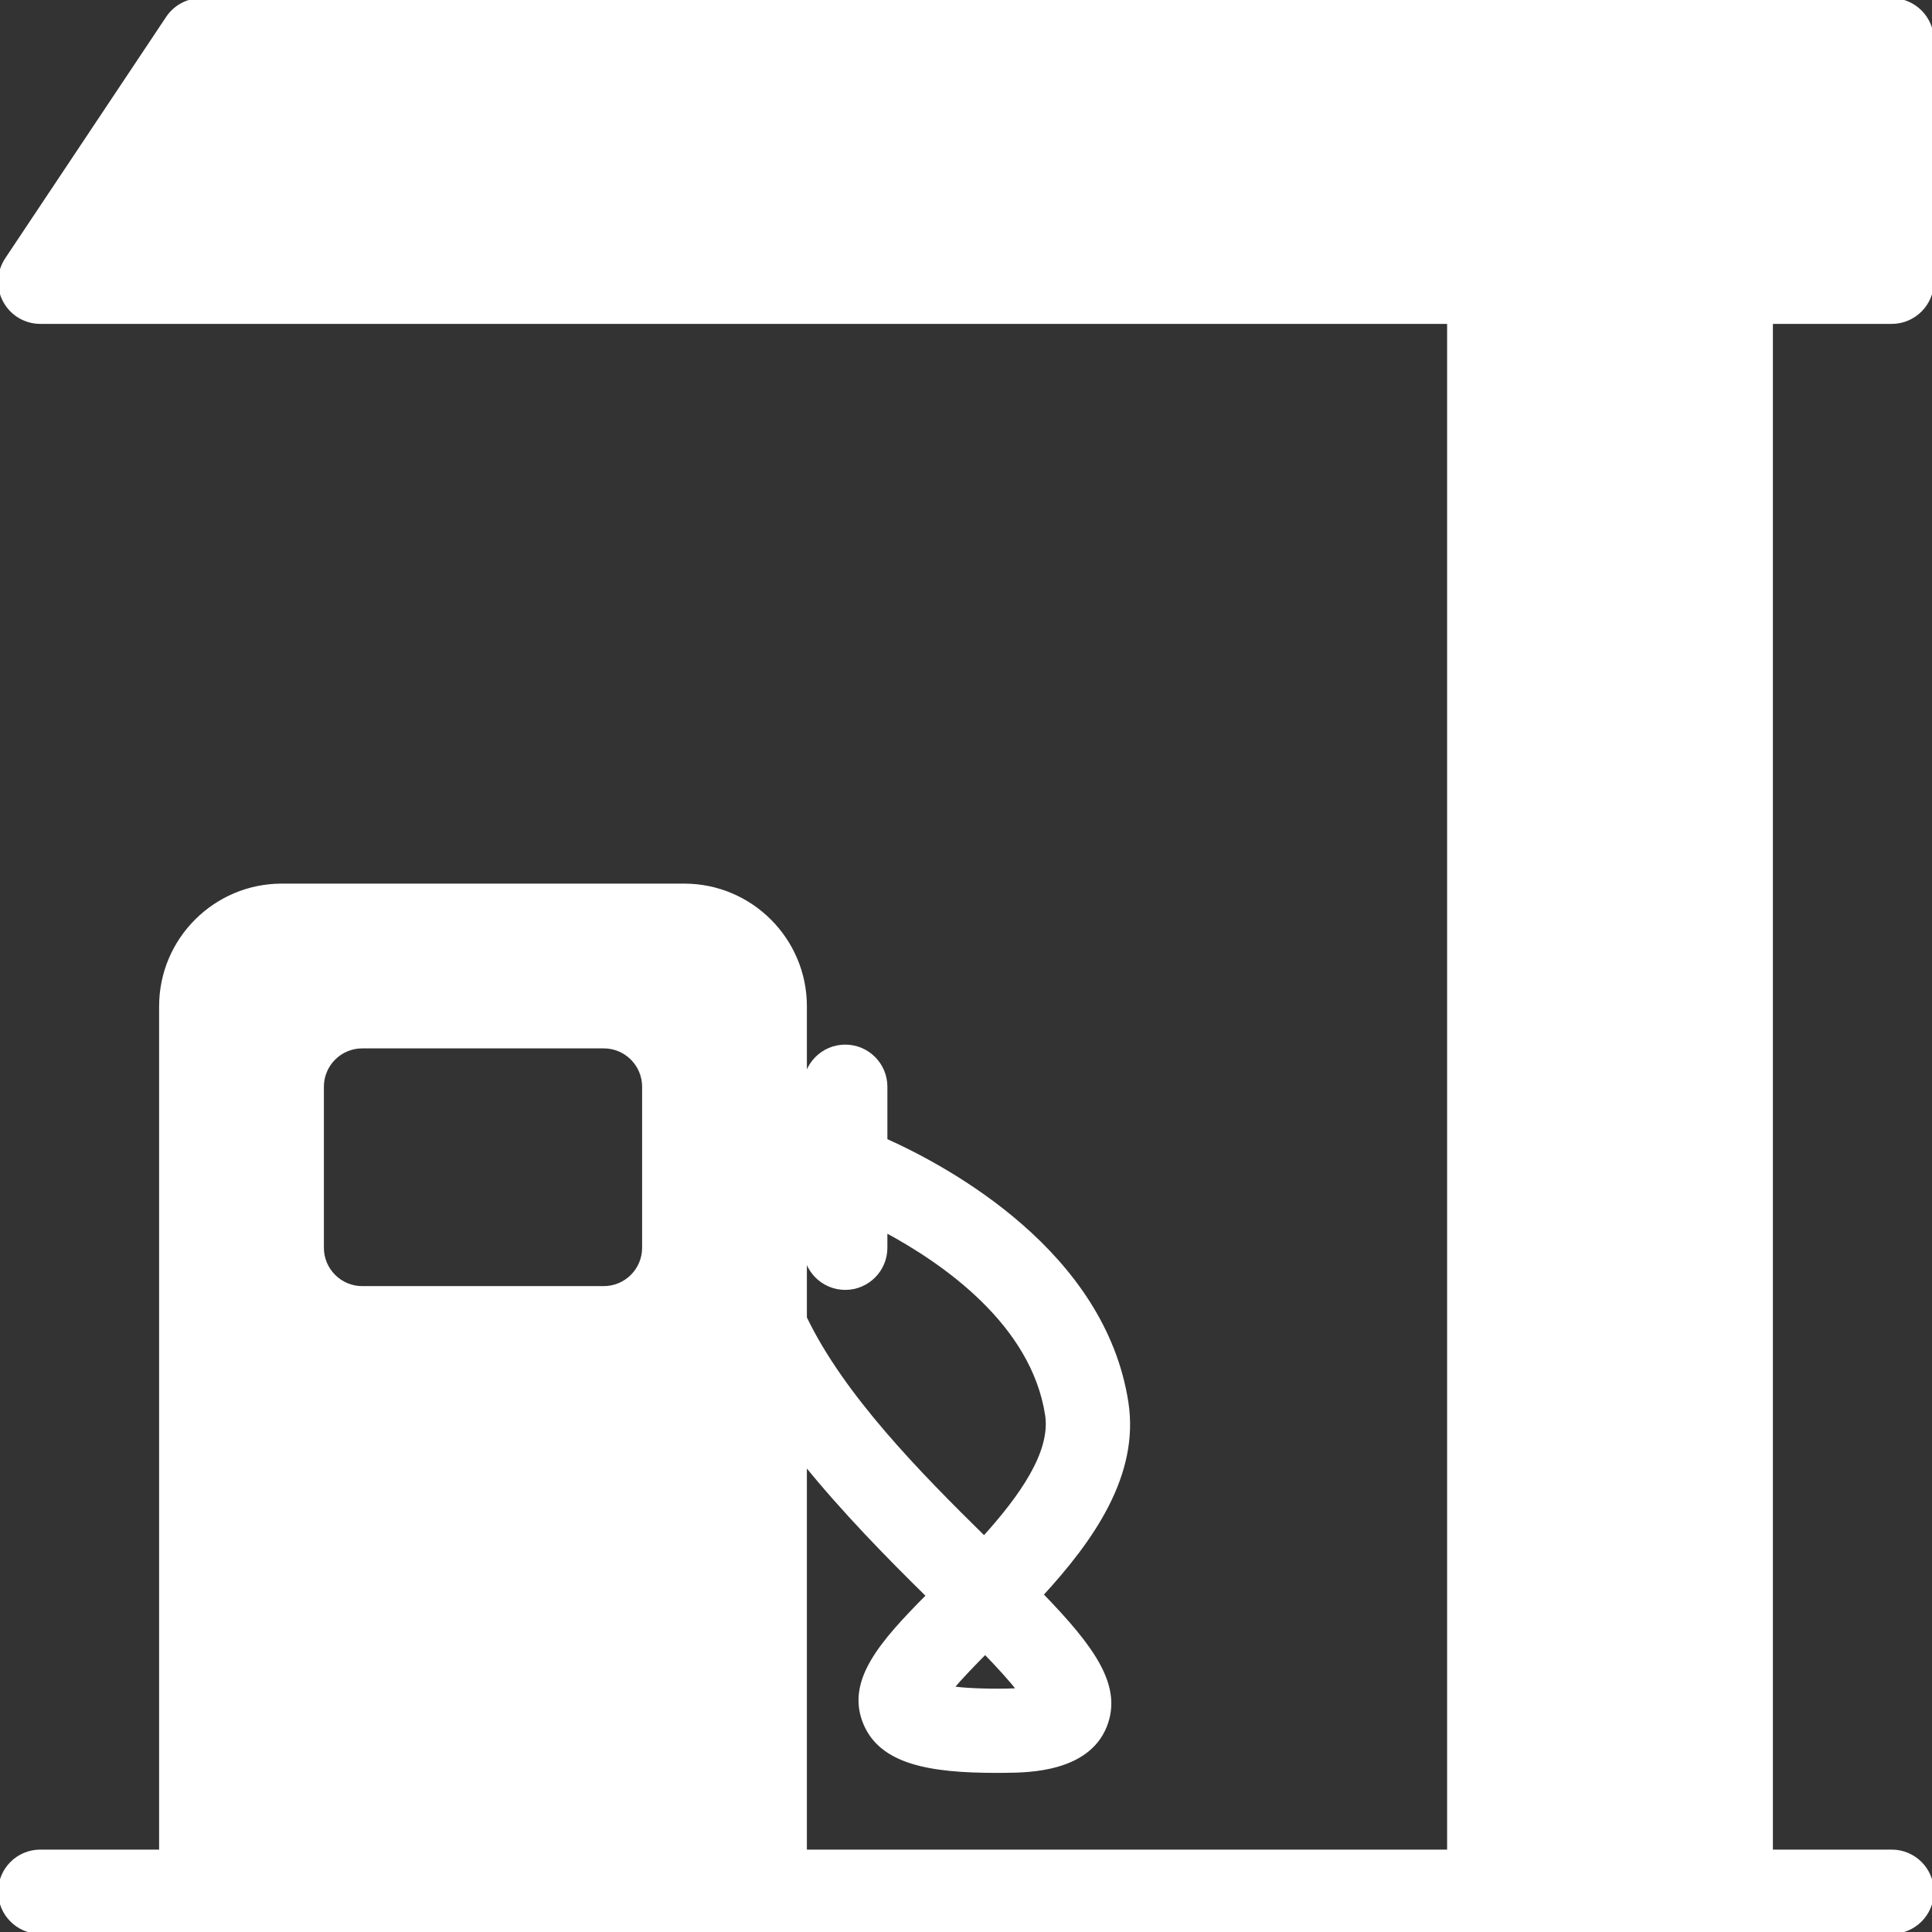 <?xml version="1.0" encoding="UTF-8"?>
<!-- Uploaded to: SVG Repo, www.svgrepo.com, Transformed by: SVG Repo Mixer Tools -->
<svg xmlns="http://www.w3.org/2000/svg" xmlns:xlink="http://www.w3.org/1999/xlink" fill="#ffffff" height="80px" width="80px" version="1.1" id="Layer_1" viewBox="0 0 512 512" xml:space="preserve" stroke="#ffffff">

<rect x="0" y="0" width="512" height="512" fill="#333333" stroke="none"/>

<g id="SVGRepo_bgCarrier" stroke-width="0"></g>

<g id="SVGRepo_tracerCarrier" stroke-linecap="round" stroke-linejoin="round"></g>

<g id="SVGRepo_iconCarrier"> <g> <g> <path d="M501.333,85.333c5.888,0,10.667-4.779,10.667-10.667v-64C512,4.779,507.221,0,501.333,0h-448 c-3.563,0-6.891,1.771-8.875,4.736l-42.667,64C-0.384,72-0.597,76.224,1.259,79.68c1.856,3.477,5.461,5.653,9.408,5.653H384 v405.333H213.333V387.776c10.304,12.715,21.952,24.619,32.619,35.093c-12.352,12.459-21.397,22.656-16.661,33.877 c4.331,10.261,16.96,12.587,34.752,12.587c0.896,0,1.813,0,2.752-0.021c5.845-0.064,21.376-0.256,26.027-11.861 c4.203-10.475-3.029-20.629-16.853-34.859c13.504-14.699,25.493-31.787,22.571-50.901c-6.101-39.701-47.104-61.952-63.872-69.483 V288c0-5.888-4.779-10.667-10.667-10.667s-10.667,4.779-10.667,10.667v-21.333c0-17.643-14.357-32-32-32H74.667 c-17.643,0-32,14.357-32,32v224h-32C4.779,490.667,0,495.445,0,501.333C0,507.221,4.779,512,10.667,512h490.667 c5.888,0,10.667-4.779,10.667-10.667c0-5.888-4.779-10.667-10.667-10.667h-32V85.333H501.333z M266.539,448 c-6.933,0.085-11.392-0.235-14.336-0.619c2.347-2.795,5.696-6.272,8.875-9.472c3.563,3.669,6.763,7.168,8.917,9.963 C269.013,447.936,267.883,447.957,266.539,448z M213.333,330.667c0,5.888,4.779,10.667,10.667,10.667s10.667-4.779,10.667-10.667 v-4.565c15.68,8.427,39.083,24.704,42.795,48.853c1.536,10.005-6.955,21.867-16.661,32.597 c-17.28-16.981-37.504-37.547-47.467-58.304V330.667z M170.667,330.667c0,5.888-4.779,10.667-10.667,10.667H96 c-5.888,0-10.667-4.779-10.667-10.667V288c0-5.888,4.779-10.667,10.667-10.667h64c5.888,0,10.667,4.779,10.667,10.667V330.667z"></path> </g> </g> </g>

</svg>
